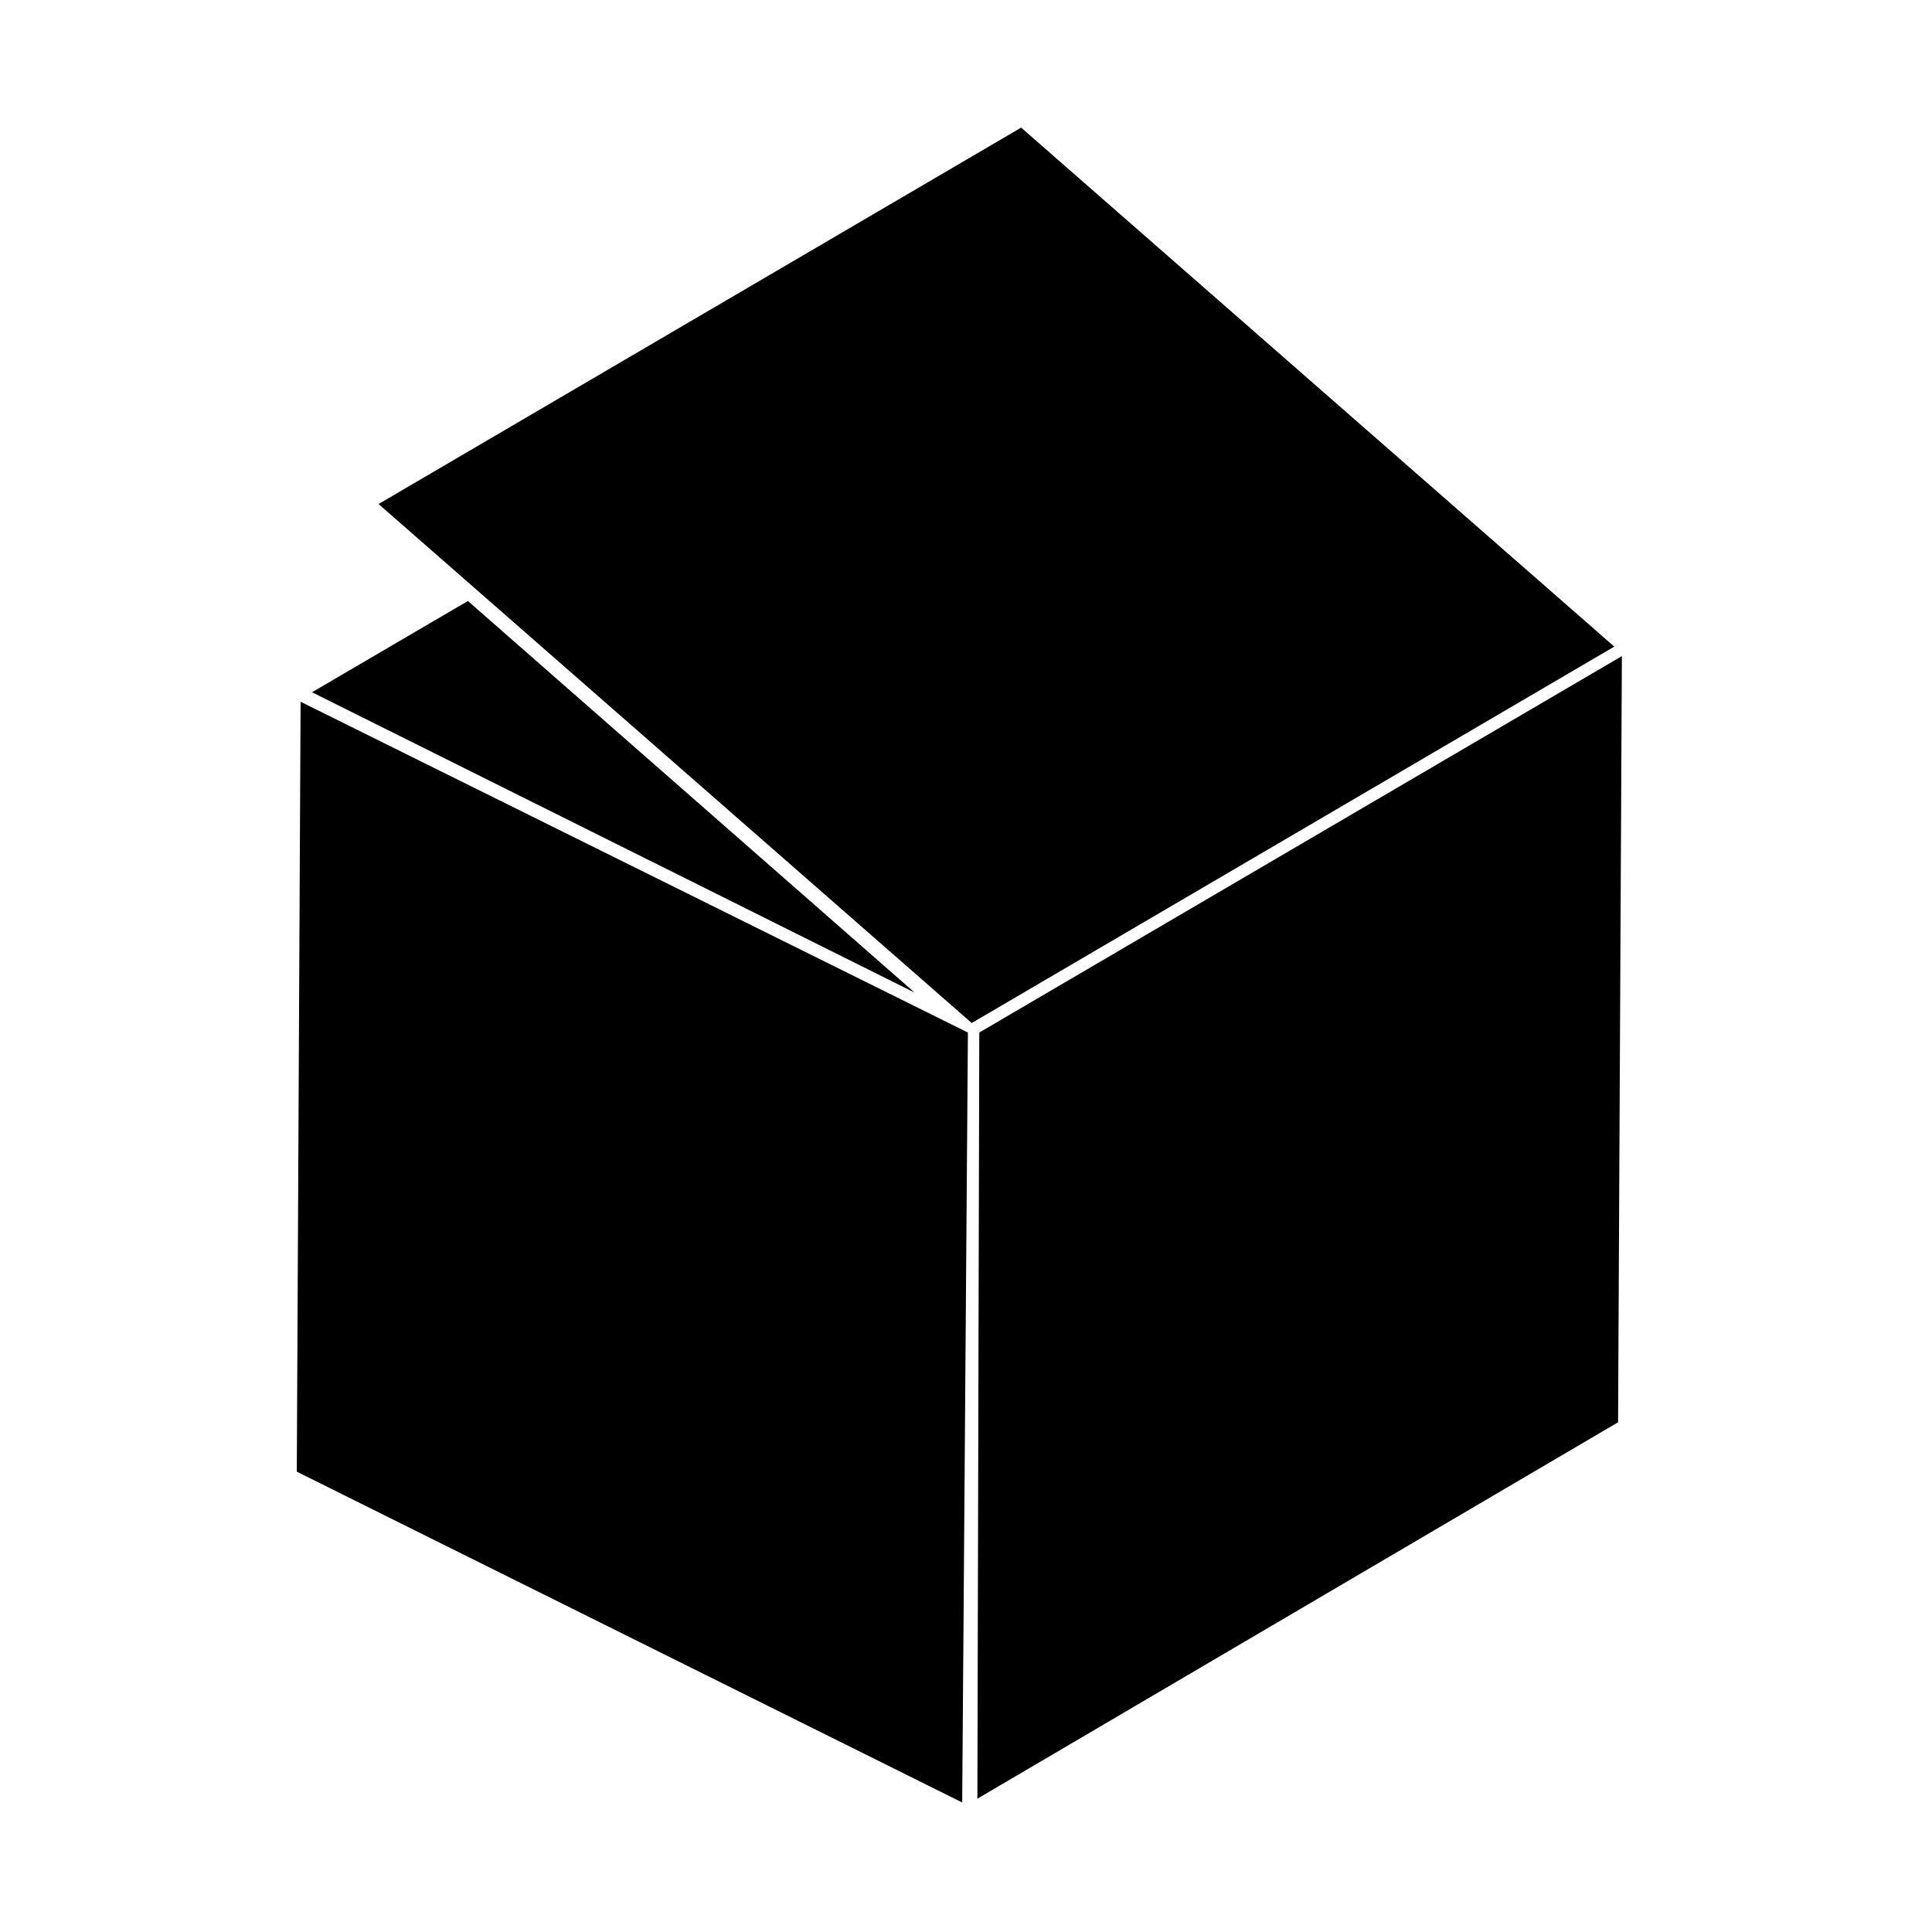 <?xml version="1.0" encoding="UTF-8"?>
<!-- Uploaded to: ICON Repo, www.svgrepo.com, Generator: ICON Repo Mixer Tools -->
<svg fill="#000000" width="800px" height="800px" version="1.1" viewBox="144 144 512 512" xmlns="http://www.w3.org/2000/svg">
 <g>
  <path d="m403.52 417.63-0.504 203.04 169.79-99.754 1.008-203.04z"/>
  <path d="m571.8 315.36-157.19-137.54-170.29 99.754 157.19 137.54z"/>
  <path d="m223.66 329.97-1.008 204.04 176.34 87.664 1.512-204.04z"/>
  <path d="m268 303.27-41.312 24.184 159.71 79.602z"/>
 </g>
</svg>